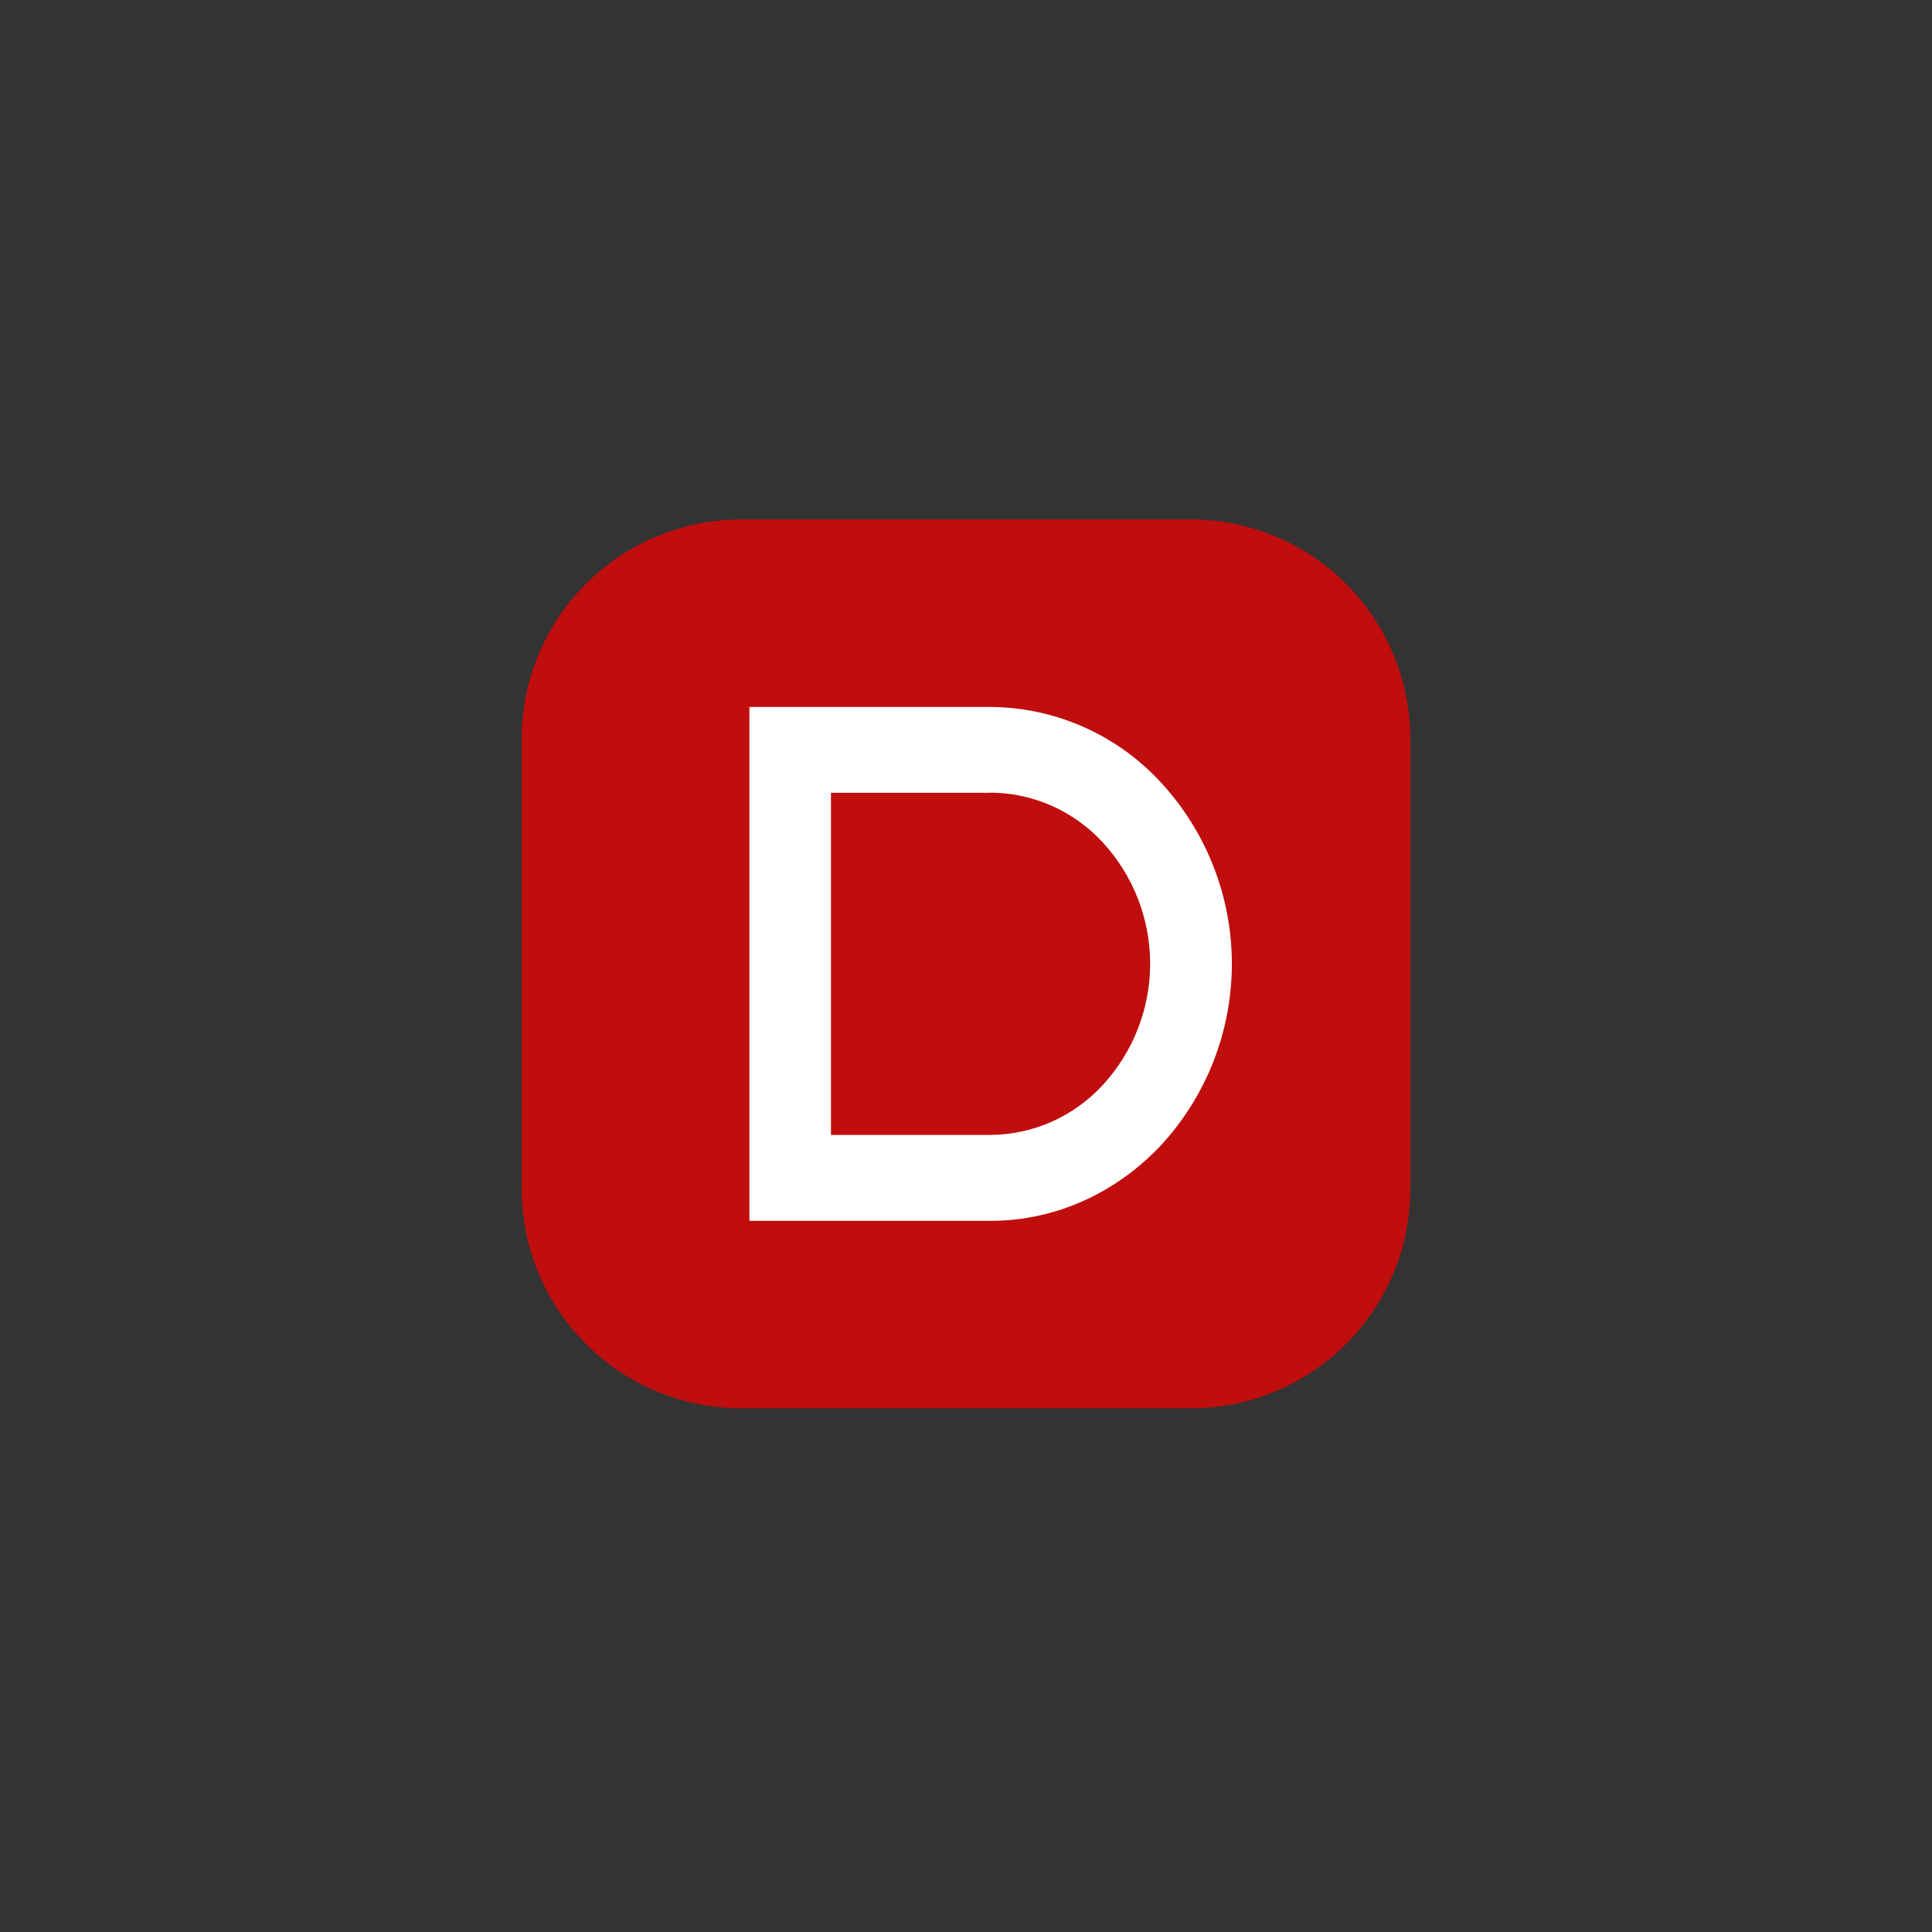 <svg width="100" height="100" viewBox="0 0 100 100" fill="none" xmlns="http://www.w3.org/2000/svg">
<rect x="0" y="0" width="100" height="100" fill="#333333" stroke="none"/>
<path d="M61.637 72.894H38.363C35.35 72.893 32.46 71.695 30.329 69.565C28.199 67.434 27.001 64.544 27 61.531V38.257C26.999 36.765 27.293 35.286 27.864 33.907C28.434 32.528 29.271 31.275 30.327 30.219C31.382 29.163 32.635 28.326 34.014 27.754C35.392 27.182 36.87 26.888 38.363 26.888H61.643C64.657 26.89 67.546 28.089 69.676 30.221C71.805 32.353 73.001 35.244 73 38.257V61.531C72.999 64.544 71.802 67.434 69.671 69.565C67.54 71.696 64.65 72.894 61.637 72.894Z" fill="#C00D0D"/>
<path d="M51.275 36.592C52.937 36.603 54.578 36.957 56.097 37.632C57.615 38.307 58.979 39.288 60.101 40.513C62.455 43.069 63.761 46.416 63.761 49.891C63.761 53.365 62.455 56.713 60.101 59.269C57.835 61.687 54.708 63.19 51.275 63.19H38.789V36.592H51.275ZM51.275 41.035H43.011V58.743H51.275C52.37 58.734 53.452 58.499 54.453 58.053C55.453 57.606 56.351 56.958 57.089 56.149C58.659 54.44 59.531 52.203 59.531 49.882C59.531 47.562 58.659 45.325 57.089 43.616C56.35 42.807 55.451 42.159 54.449 41.713C53.448 41.268 52.365 41.034 51.268 41.026" fill="white"/>
</svg>

